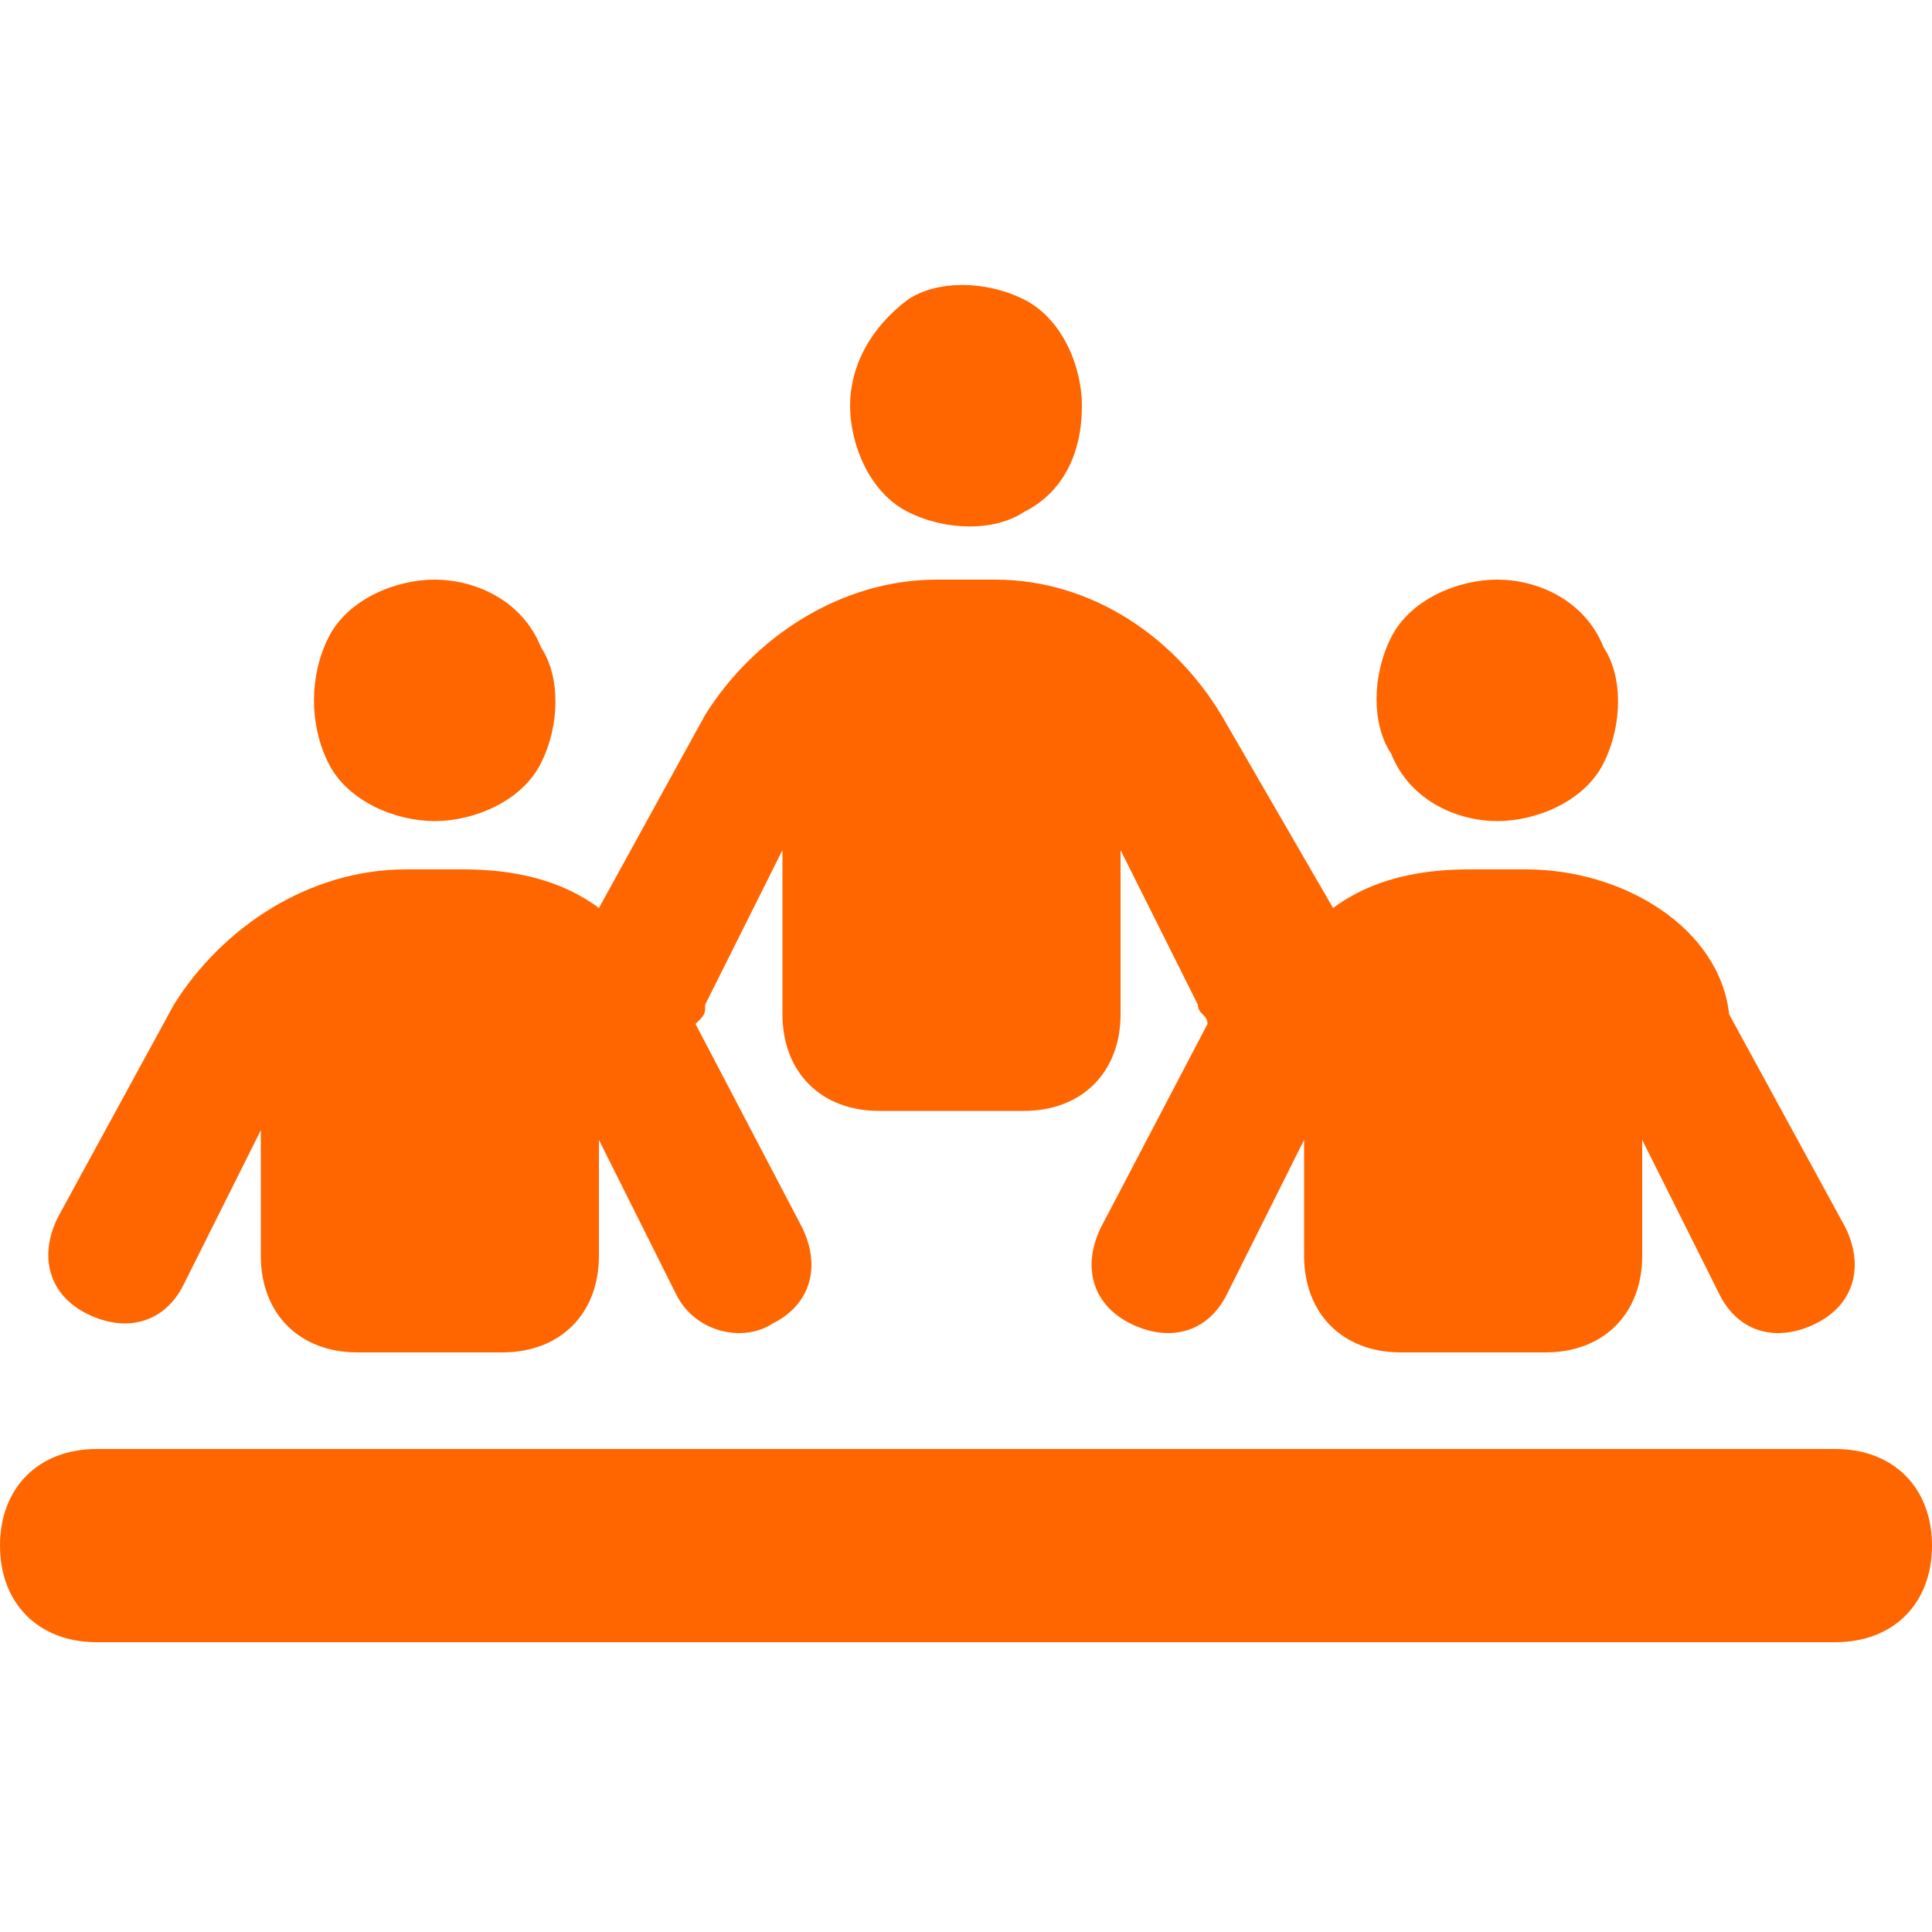 <?xml version="1.0" encoding="utf-8"?>
<!-- Generator: Adobe Illustrator 28.0.0, SVG Export Plug-In . SVG Version: 6.00 Build 0)  -->
<svg version="1.1" id="card-icon-public-sector_00000057833403421163358610000008198856085662000292_"
	 xmlns="http://www.w3.org/2000/svg" xmlns:xlink="http://www.w3.org/1999/xlink" x="0px" y="0px" viewBox="0 0 20 20"
	 style="enable-background:new 0 0 20 20;" xml:space="preserve">
<style type="text/css">
	.st0{fill:none;}
	.st1{fill:#FF6600;}
</style>
<rect id="bounds" class="st0" width="20" height="20"/>
<path id="Shape" class="st1" d="M11.2,4.2c0-0.4-0.2-0.9-0.6-1.1c-0.4-0.2-0.9-0.2-1.2,0C9,3.4,8.8,3.8,8.8,4.2S9,5.1,9.4,5.3
	c0.4,0.2,0.9,0.2,1.2,0C11,5.1,11.2,4.7,11.2,4.2z M4.5,8.5c0.4,0,0.9-0.2,1.1-0.6c0.2-0.4,0.2-0.9,0-1.2C5.4,6.2,4.9,6,4.5,6
	S3.6,6.2,3.4,6.6C3.2,7,3.2,7.5,3.4,7.9C3.6,8.3,4.1,8.5,4.5,8.5z M1,15c-0.6,0-1,0.4-1,1s0.4,1,1,1h18c0.6,0,1-0.4,1-1s-0.4-1-1-1
	H1z M15.5,8.5c0.4,0,0.9-0.2,1.1-0.6c0.2-0.4,0.2-0.9,0-1.2C16.4,6.2,15.9,6,15.5,6s-0.9,0.2-1.1,0.6c-0.2,0.4-0.2,0.9,0,1.2
	C14.6,8.3,15.1,8.5,15.5,8.5z M6.2,11.8l0.8,1.6c0.2,0.4,0.7,0.5,1,0.3c0.4-0.2,0.5-0.6,0.3-1l-1.1-2.1c0.1-0.1,0.1-0.1,0.1-0.2
	l0.8-1.6v1.7c0,0.6,0.4,1,1,1h1.5c0.6,0,1-0.4,1-1V8.8l0.8,1.6c0,0.1,0.1,0.1,0.1,0.2l-1.1,2.1c-0.2,0.4-0.1,0.8,0.3,1
	s0.8,0.1,1-0.3l0.8-1.6V13c0,0.6,0.4,1,1,1h1.5c0.6,0,1-0.4,1-1v-1.2l0.8,1.6c0.2,0.4,0.6,0.5,1,0.3s0.5-0.6,0.3-1l-1.2-2.2
	C17.8,9.6,16.8,9,15.8,9h-0.6c-0.5,0-1,0.1-1.4,0.4l-1.1-1.9C12.2,6.6,11.3,6,10.3,6H9.7c-1,0-1.9,0.6-2.4,1.4L6.2,9.4
	C5.8,9.1,5.3,9,4.8,9H4.2c-1,0-1.9,0.6-2.4,1.4l-1.2,2.2c-0.2,0.4-0.1,0.8,0.3,1s0.8,0.1,1-0.3l0.8-1.6V13c0,0.6,0.4,1,1,1h1.5
	c0.6,0,1-0.4,1-1L6.2,11.8L6.2,11.8z"/>
</svg>
